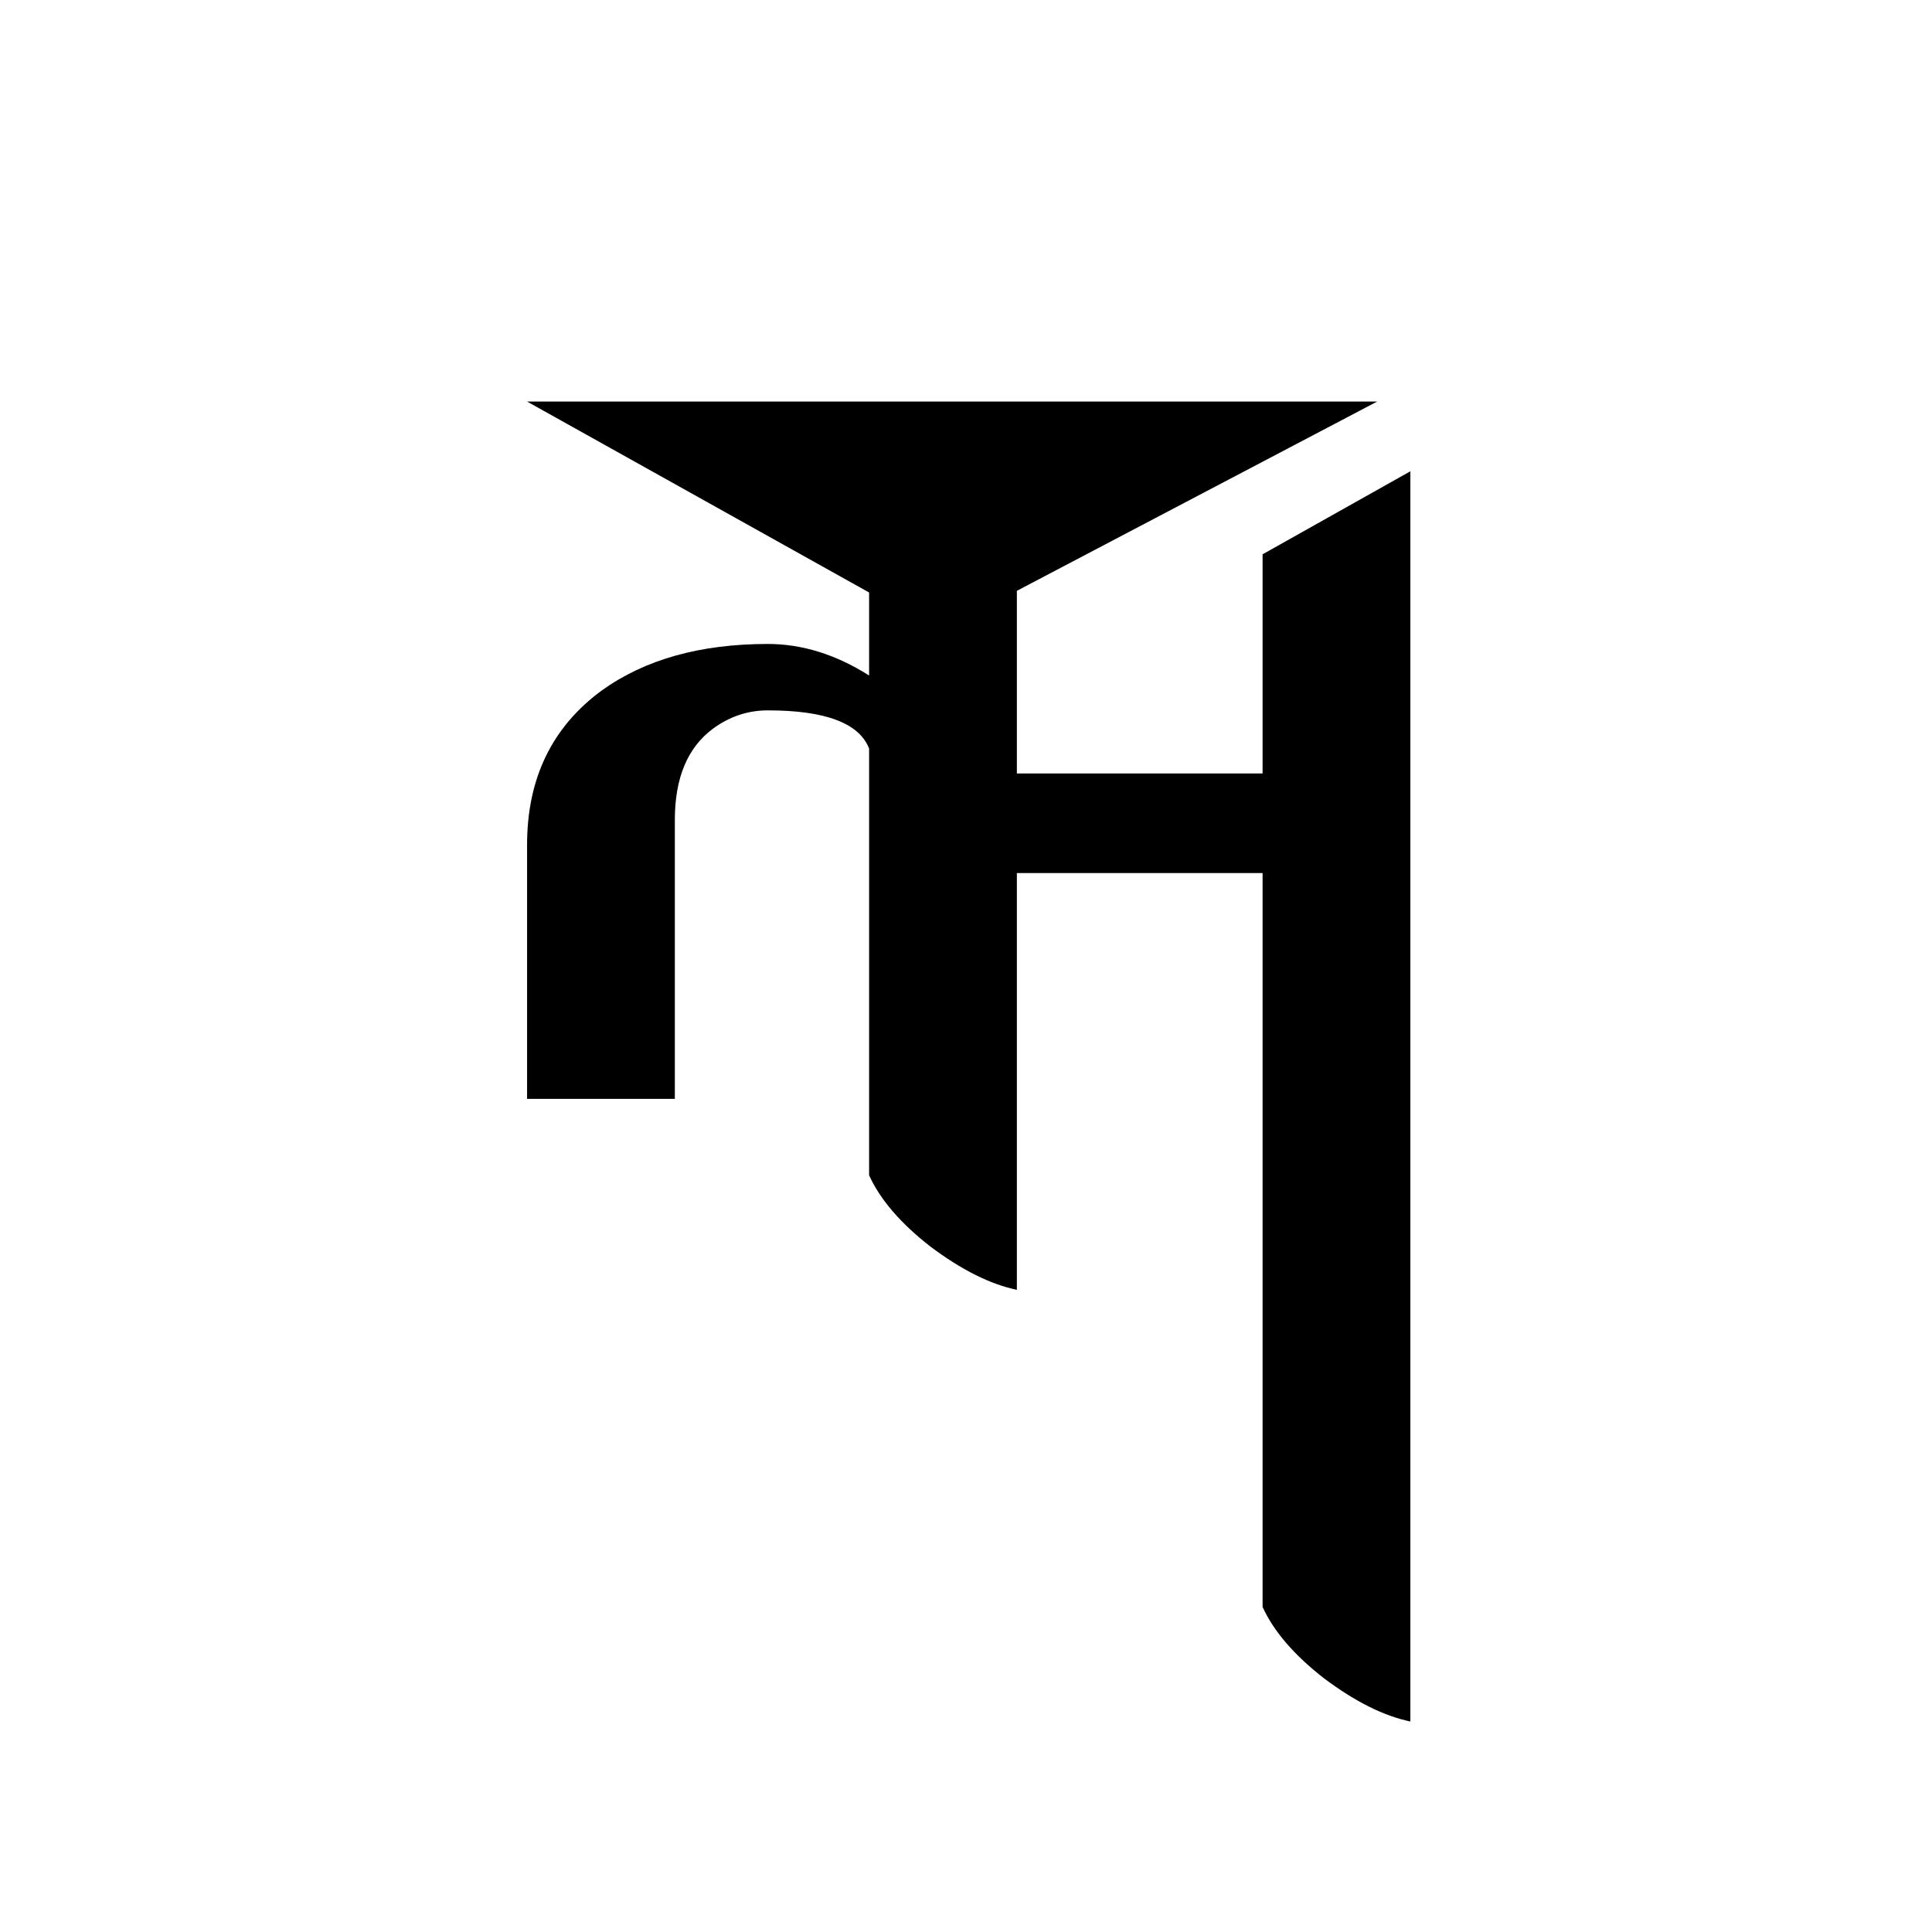 <?xml version="1.0" encoding="UTF-8" standalone="no"?>
<svg
   xmlns:dc="http://purl.org/dc/elements/1.1/"
   xmlns:cc="http://creativecommons.org/ns#"
   xmlns:rdf="http://www.w3.org/1999/02/22-rdf-syntax-ns#"
   xmlns:svg="http://www.w3.org/2000/svg"
   xmlns="http://www.w3.org/2000/svg"
   version="1.1"
   id="svg2"
   viewBox="0 0 64 64"
   height="64"
   width="64">
  <defs
     id="defs4" />
  <g
     transform="translate(0,-988.362)"
     id="layer1">
    <g
       id="text3336"
       style="font-style:normal;font-variant:normal;font-weight:normal;font-stretch:normal;font-size:60px;line-height:125%;font-family:Palatino;-inkscape-font-specification:Palatino;text-align:center;letter-spacing:0px;word-spacing:0px;writing-mode:lr-tb;text-anchor:middle;fill:#000000;fill-opacity:1;stroke:none;stroke-width:1px;stroke-linecap:butt;stroke-linejoin:miter;stroke-opacity:1">
      <path
         id="path4004"
         style="font-style:normal;font-variant:normal;font-weight:normal;font-stretch:normal;font-size:55px;font-family:'JG Soyombo';-inkscape-font-specification:'JG Soyombo'"
         d="m 46.72,1045.389 q -1.32,-0.275 -2.86,-1.43 -1.485,-1.155 -2.035,-2.365 l 0,-24.31 -8.14,0 0,13.805 q -1.32,-0.275 -2.86,-1.43 -1.485,-1.155 -2.035,-2.365 l 0,-14.135 q -0.495,-1.265 -3.355,-1.265 -0.99,0 -1.815,0.605 -1.265,0.935 -1.265,3.025 l 0,9.24 -4.895,0 0,-8.415 q 0,-3.3 2.475,-5.115 2.145,-1.54 5.5,-1.54 1.705,0 3.355,1.045 l 0,-2.75 -11.33,-6.325 28.16,0 -11.935,6.27 0,6.05 8.14,0 0,-7.26 4.895,-2.75 0,41.415 z" />
    </g>
  </g>
</svg>
